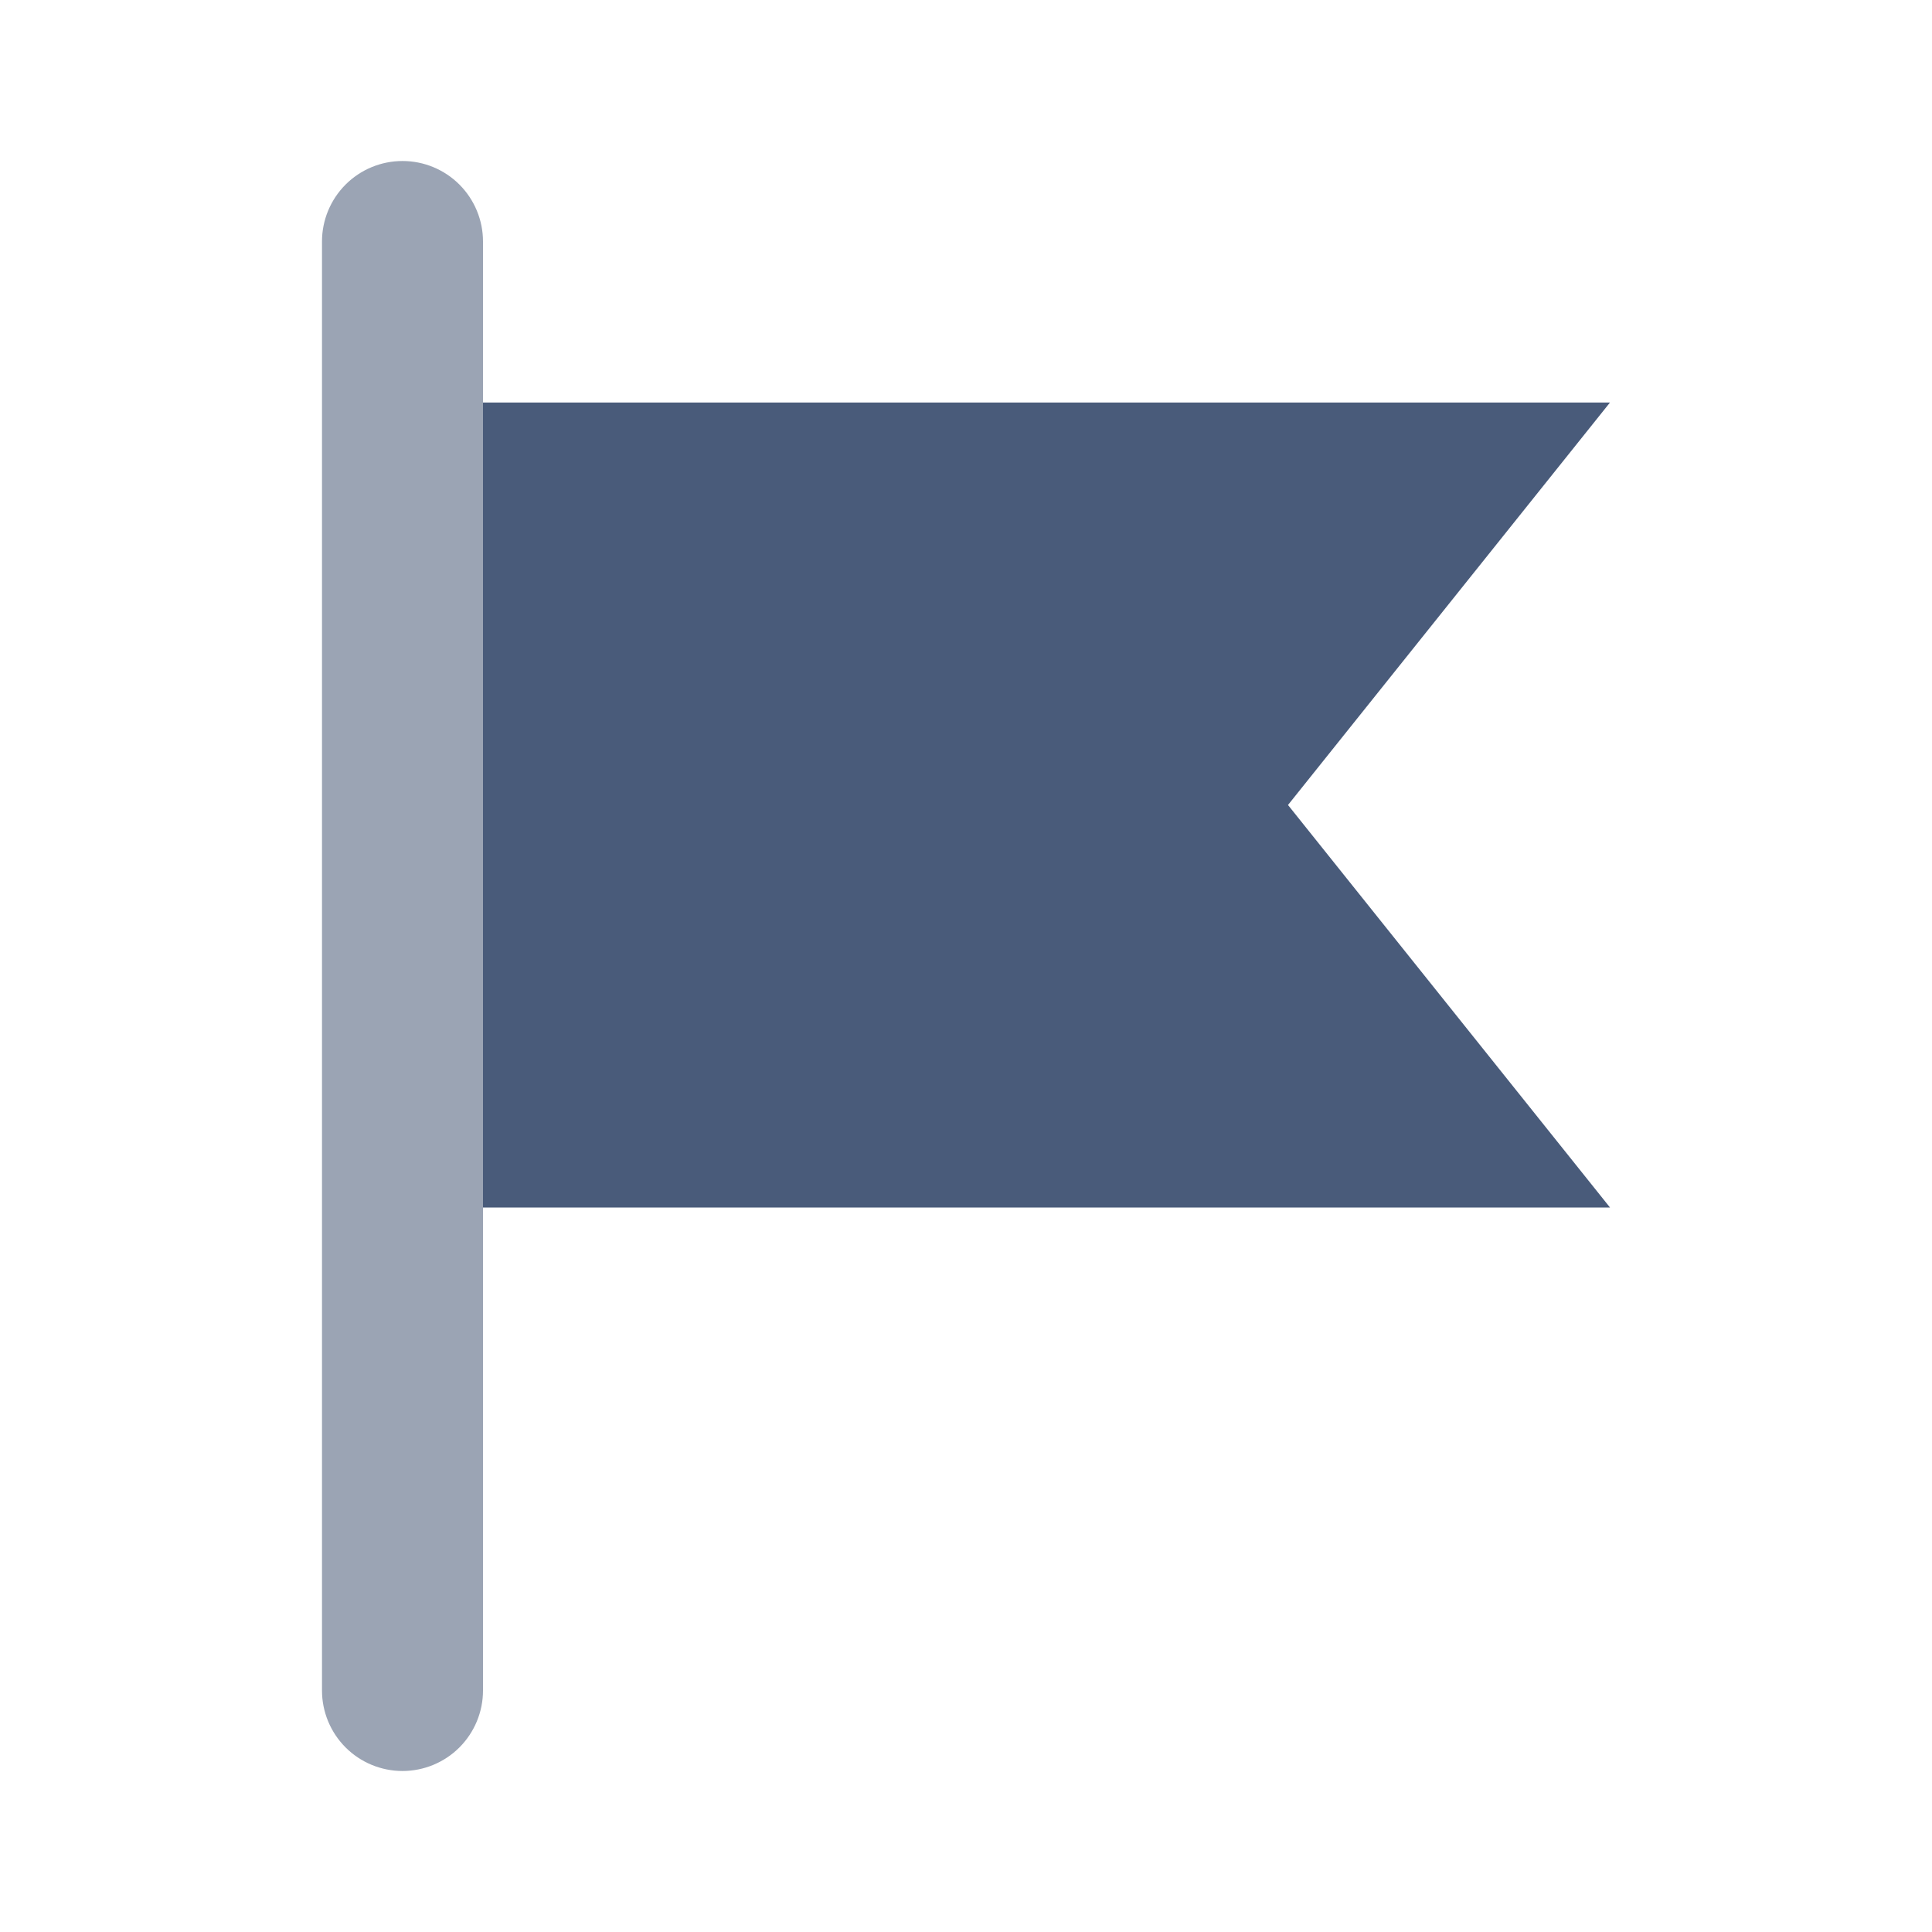 <?xml version="1.0" encoding="UTF-8"?>
<svg xmlns="http://www.w3.org/2000/svg" width="107" height="107" viewBox="0 0 107 107" fill="none">
  <path d="M26.75 13.375C26.75 12.193 26.28 11.059 25.444 10.222C24.608 9.386 23.474 8.917 22.292 8.917C21.109 8.917 19.975 9.386 19.139 10.222C18.303 11.059 17.833 12.193 17.833 13.375V93.625C17.833 94.807 18.303 95.941 19.139 96.778C19.975 97.614 21.109 98.083 22.292 98.083C23.474 98.083 24.608 97.614 25.444 96.778C26.28 95.941 26.75 94.807 26.75 93.625V13.375Z" fill="#9BA4B4"></path>
  <path d="M26.75 22.292V66.875H89.167L71.333 44.583L89.167 22.292H26.75Z" fill="#495B7A"></path>
</svg>
